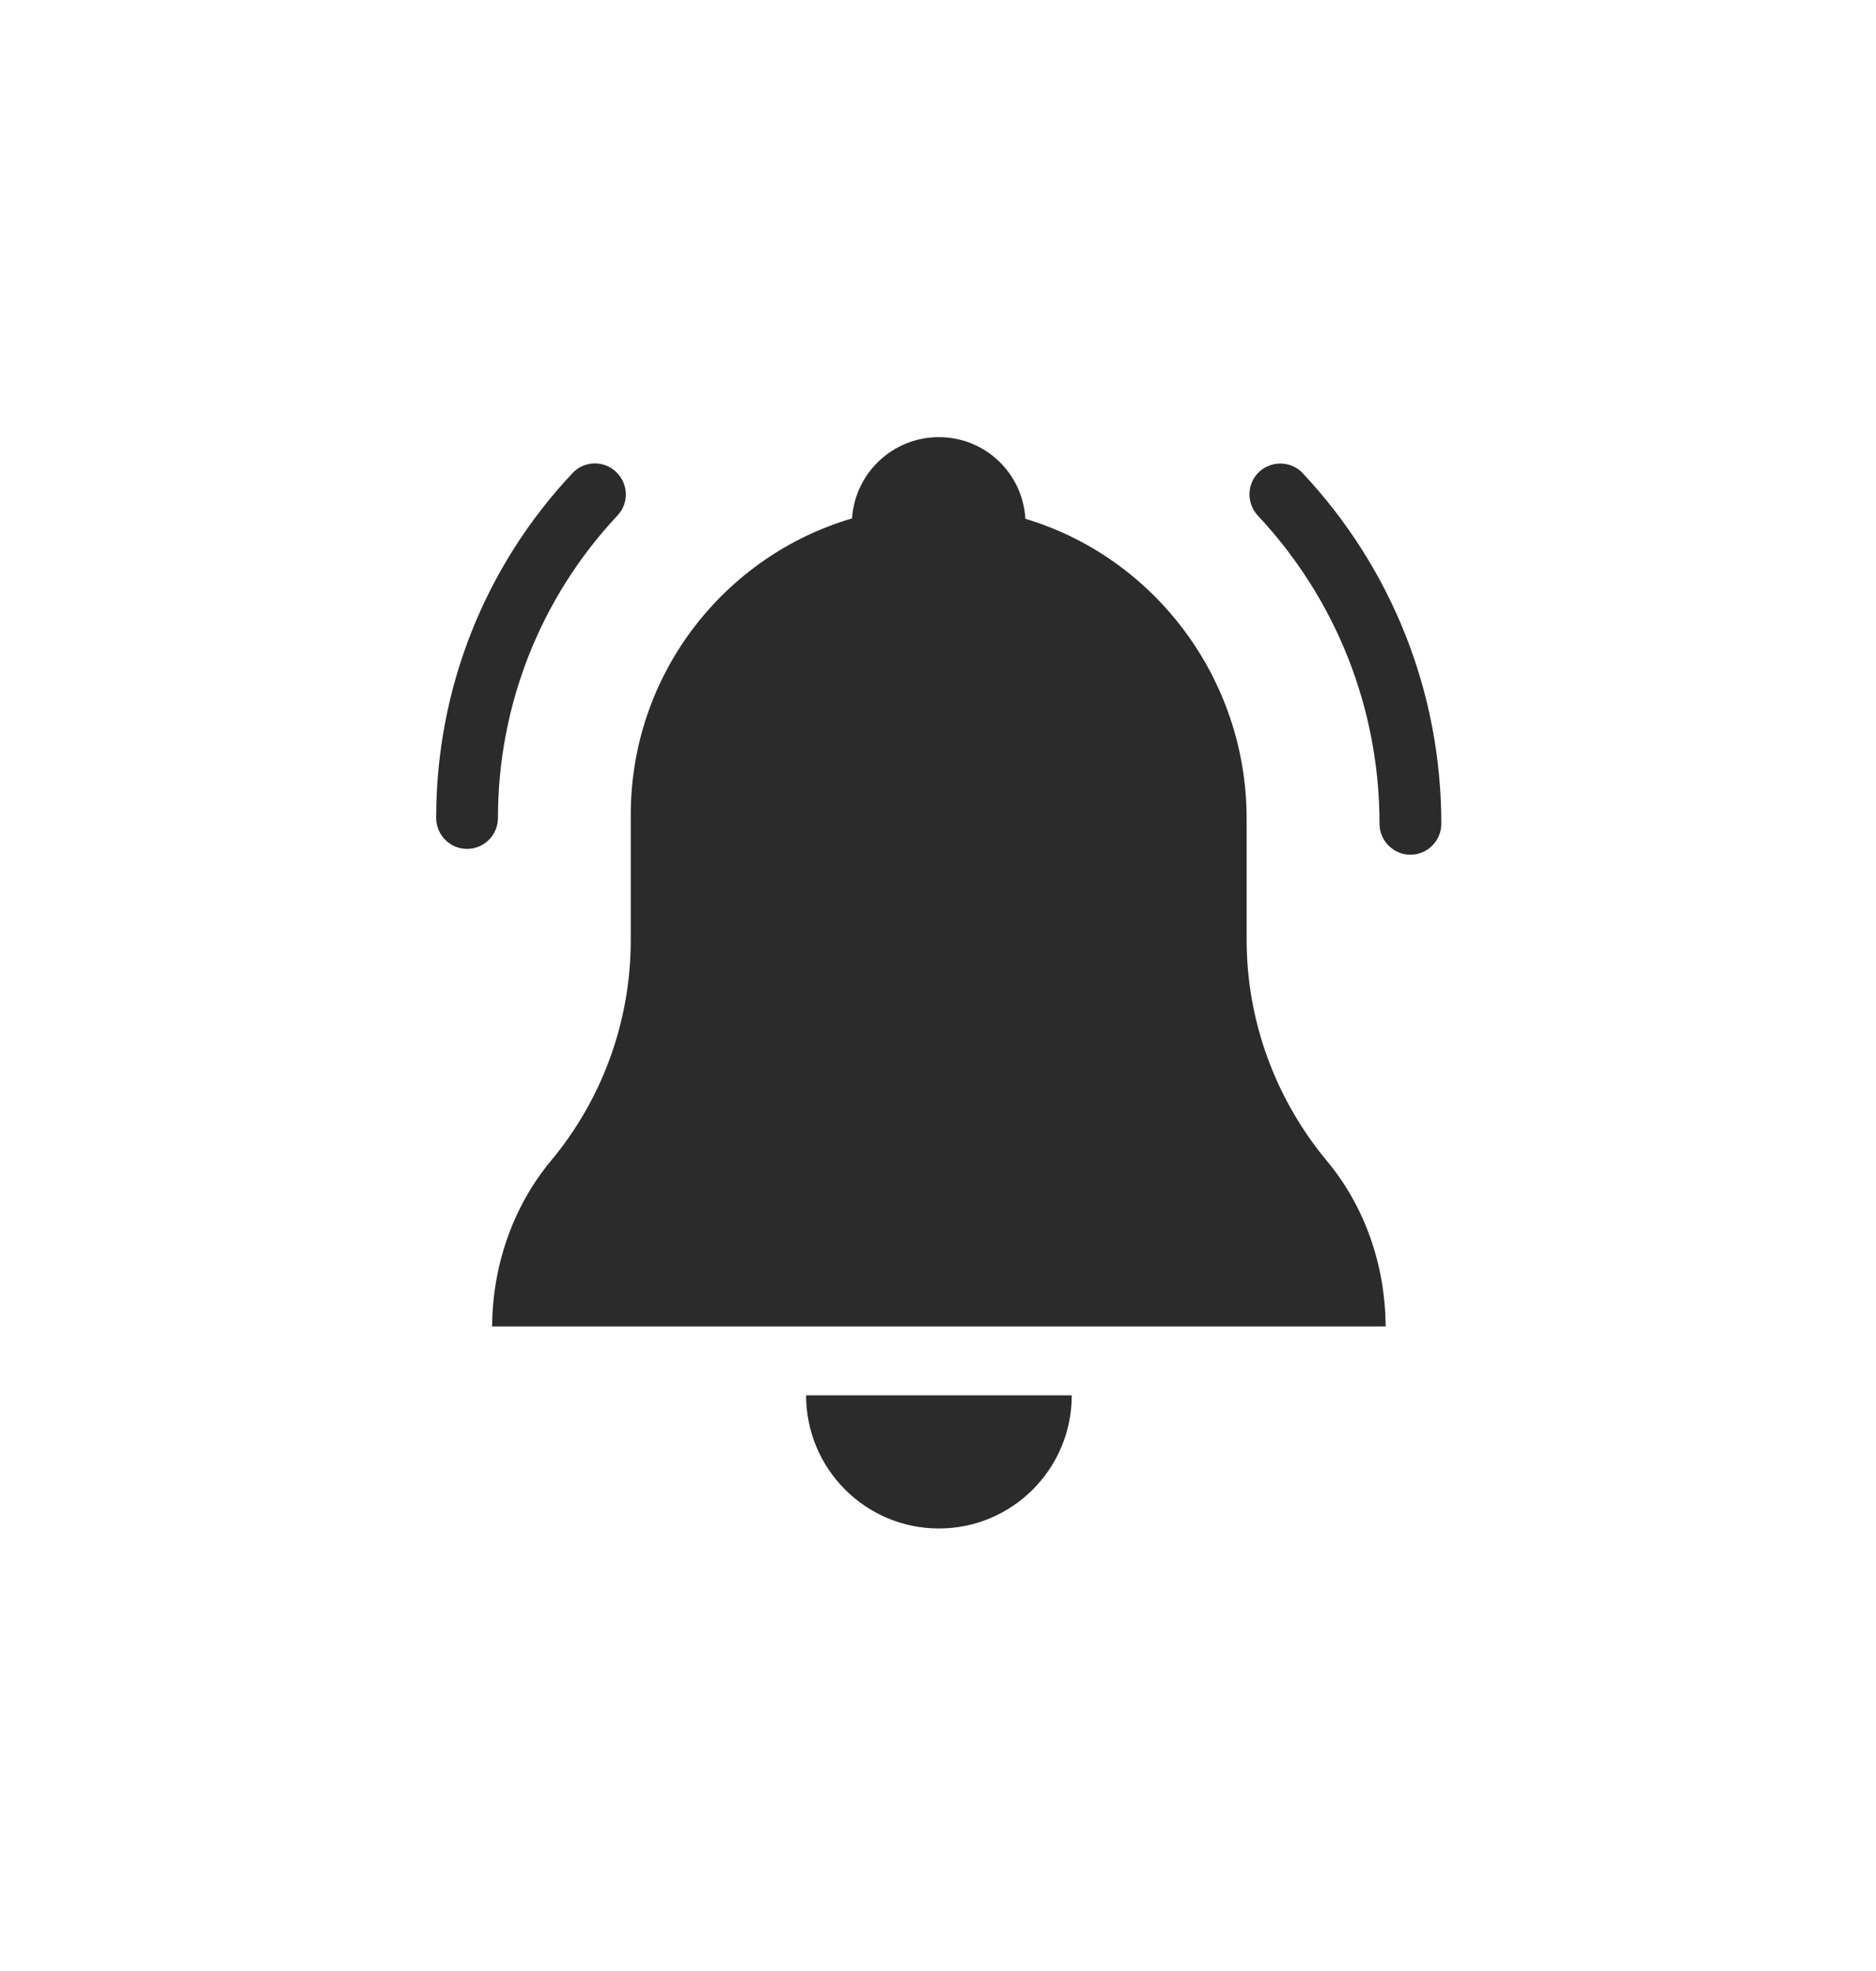 <svg width="100" height="105" viewBox="0 0 100 105" fill="none" xmlns="http://www.w3.org/2000/svg">
<g clip-path="url(#clip0_46_1966)" filter="url(#filter0_d_46_1966)">
<path d="M57.13 74.334C57.13 78.251 53.96 81.426 50.049 81.426C46.139 81.426 42.969 78.251 42.969 74.334H57.13Z" fill="#2B2B2B"/>
<path d="M73.862 70.664C73.842 67.427 72.771 64.273 70.692 61.799C67.996 58.542 66.452 54.398 66.452 50.068V43.615C66.452 36.111 61.492 29.679 54.658 27.638C54.514 25.205 52.517 23.288 50.047 23.288C47.577 23.288 45.581 25.205 45.416 27.617C38.603 29.617 33.622 35.925 33.622 43.409V50.089C33.622 54.418 32.099 58.562 29.382 61.82C27.323 64.294 26.253 67.448 26.232 70.664H73.862Z" fill="#2B2B2B"/>
<path d="M75.182 45.533C74.276 45.533 73.535 44.791 73.535 43.884C73.535 37.761 71.23 31.926 67.052 27.473C66.434 26.813 66.455 25.762 67.114 25.143C67.772 24.525 68.822 24.545 69.439 25.205C74.194 30.277 76.829 36.895 76.829 43.884C76.829 44.791 76.088 45.533 75.182 45.533Z" fill="#2B2B2B"/>
<path d="M24.897 45.224C23.991 45.224 23.25 44.482 23.25 43.575C23.25 36.709 25.823 30.195 30.516 25.205C31.133 24.546 32.183 24.504 32.842 25.143C33.501 25.762 33.542 26.813 32.904 27.473C28.808 31.844 26.543 37.575 26.543 43.575C26.543 44.482 25.802 45.224 24.897 45.224Z" fill="#2B2B2B"/>
</g>
<defs>
<filter id="filter0_d_46_1966" x="0.451" y="0.488" width="99.177" height="103.737" filterUnits="userSpaceOnUse" color-interpolation-filters="sRGB">
<feFlood flood-opacity="0" result="BackgroundImageFix"/>
<feColorMatrix in="SourceAlpha" type="matrix" values="0 0 0 0 0 0 0 0 0 0 0 0 0 0 0 0 0 0 127 0" result="hardAlpha"/>
<feOffset/>
<feGaussianBlur stdDeviation="11.4"/>
<feComposite in2="hardAlpha" operator="out"/>
<feColorMatrix type="matrix" values="0 0 0 0 0.929 0 0 0 0 0.929 0 0 0 0 0.929 0 0 0 1 0"/>
<feBlend mode="normal" in2="BackgroundImageFix" result="effect1_dropShadow_46_1966"/>
<feBlend mode="normal" in="SourceGraphic" in2="effect1_dropShadow_46_1966" result="shape"/>
</filter>
<clipPath id="clip0_46_1966">
<rect width="53.578" height="58.138" fill="white" transform="translate(23.25 23.288)"/>
</clipPath>
</defs>
</svg>
